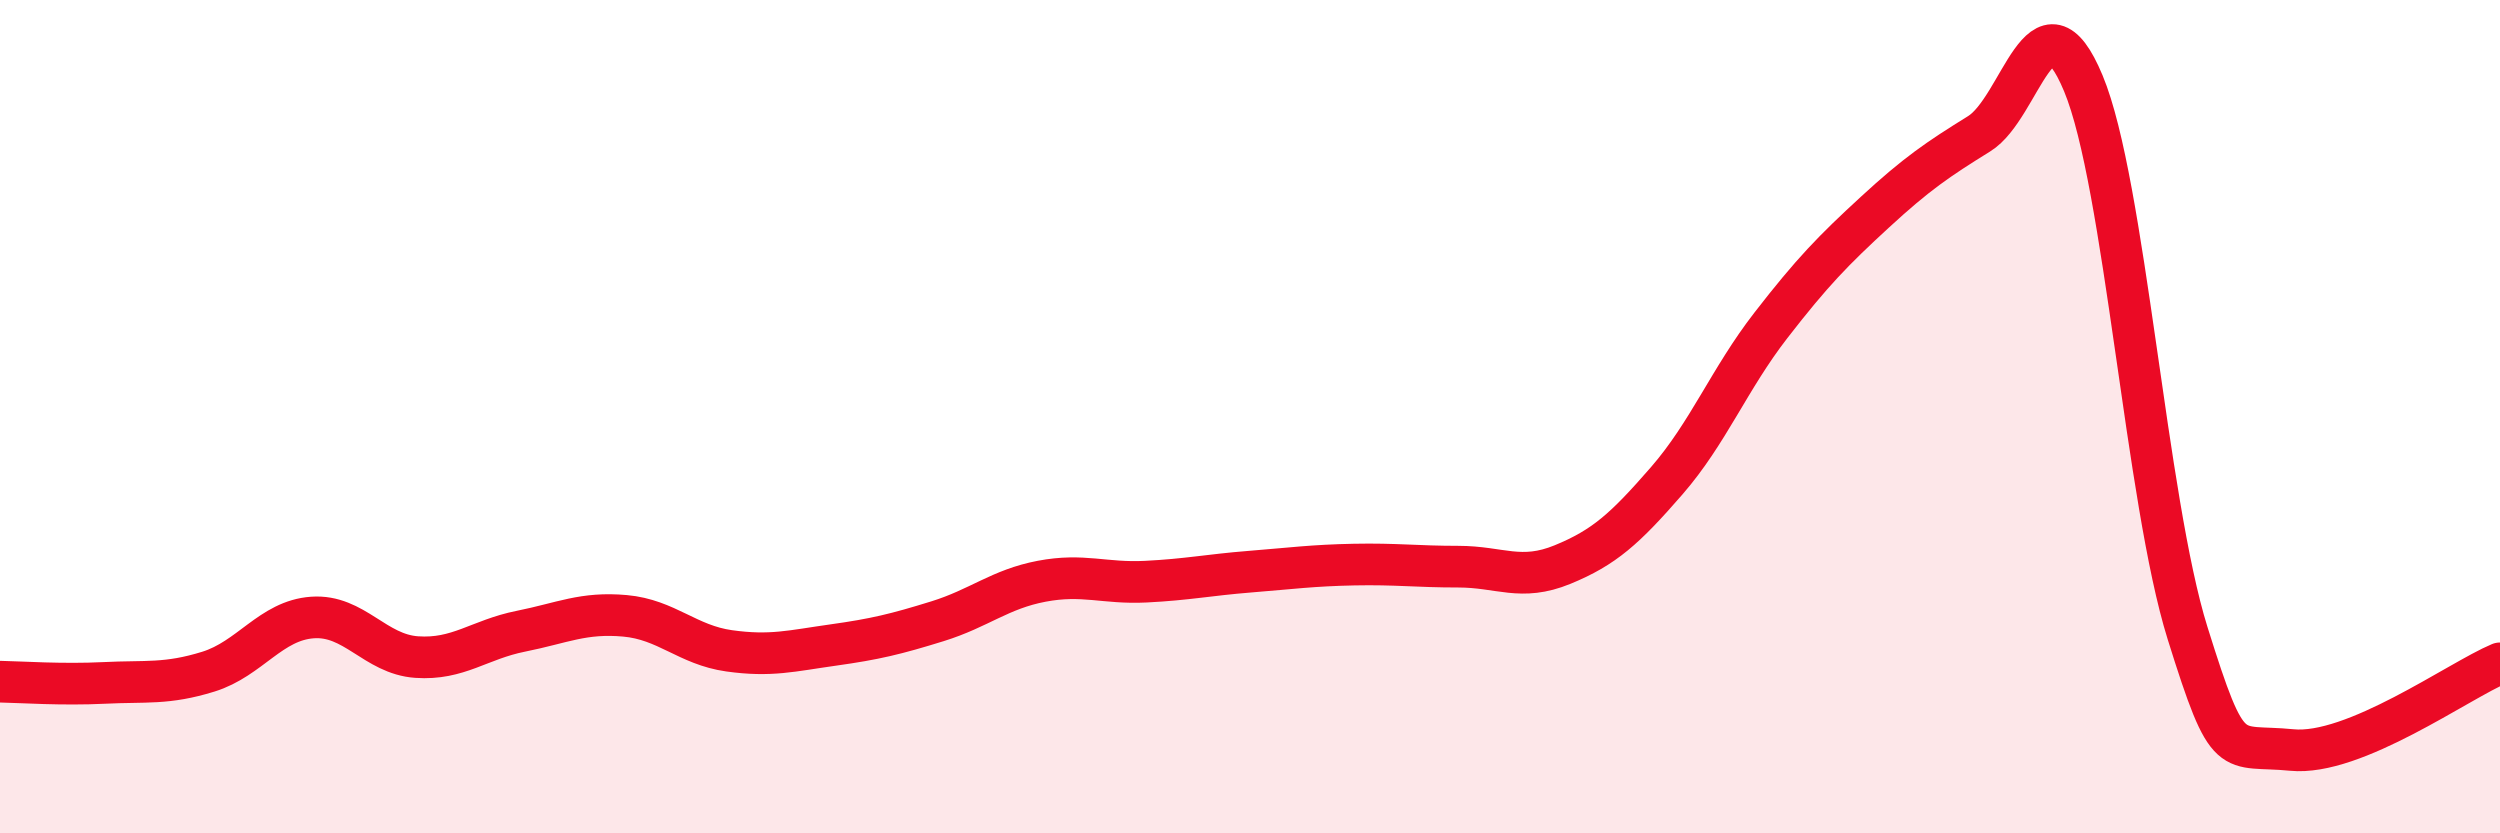 
    <svg width="60" height="20" viewBox="0 0 60 20" xmlns="http://www.w3.org/2000/svg">
      <path
        d="M 0,16.36 C 0.5,16.37 1.5,16.44 2.5,16.39 C 3.5,16.34 4,16.43 5,16.12 C 6,15.81 6.5,14.89 7.5,14.82 C 8.5,14.75 9,15.7 10,15.77 C 11,15.84 11.5,15.35 12.5,15.15 C 13.5,14.95 14,14.69 15,14.78 C 16,14.87 16.5,15.48 17.5,15.62 C 18.5,15.76 19,15.62 20,15.48 C 21,15.34 21.5,15.22 22.5,14.91 C 23.5,14.6 24,14.14 25,13.95 C 26,13.76 26.5,14.01 27.5,13.96 C 28.5,13.91 29,13.8 30,13.72 C 31,13.64 31.5,13.57 32.5,13.55 C 33.5,13.53 34,13.6 35,13.6 C 36,13.6 36.5,13.96 37.5,13.55 C 38.5,13.14 39,12.69 40,11.54 C 41,10.39 41.5,9.1 42.5,7.81 C 43.5,6.52 44,6.01 45,5.09 C 46,4.17 46.5,3.83 47.5,3.21 C 48.5,2.59 49,-0.4 50,2 C 51,4.4 51.5,11.99 52.5,15.19 C 53.5,18.39 53.5,17.85 55,18 C 56.5,18.15 59,16.34 60,15.92L60 20L0 20Z"
        fill="#EB0A25"
        opacity="0.1"
        stroke-linecap="round"
        stroke-linejoin="round"
      />
      <path
        d="M 0,16.36 C 0.5,16.37 1.5,16.44 2.5,16.39 C 3.5,16.34 4,16.43 5,16.12 C 6,15.81 6.5,14.89 7.5,14.82 C 8.5,14.75 9,15.7 10,15.77 C 11,15.84 11.5,15.35 12.5,15.15 C 13.5,14.95 14,14.69 15,14.78 C 16,14.87 16.5,15.48 17.5,15.62 C 18.5,15.76 19,15.62 20,15.48 C 21,15.34 21.5,15.22 22.5,14.91 C 23.5,14.6 24,14.14 25,13.95 C 26,13.76 26.5,14.01 27.5,13.96 C 28.5,13.91 29,13.8 30,13.72 C 31,13.64 31.5,13.57 32.5,13.55 C 33.5,13.53 34,13.6 35,13.6 C 36,13.6 36.5,13.96 37.5,13.55 C 38.5,13.14 39,12.69 40,11.54 C 41,10.39 41.5,9.1 42.5,7.81 C 43.5,6.52 44,6.01 45,5.09 C 46,4.17 46.5,3.83 47.5,3.21 C 48.5,2.59 49,-0.4 50,2 C 51,4.4 51.5,11.99 52.5,15.19 C 53.5,18.39 53.5,17.85 55,18 C 56.5,18.15 59,16.34 60,15.92"
        stroke="#EB0A25"
        stroke-width="1"
        fill="none"
        stroke-linecap="round"
        stroke-linejoin="round"
      />
    </svg>
  